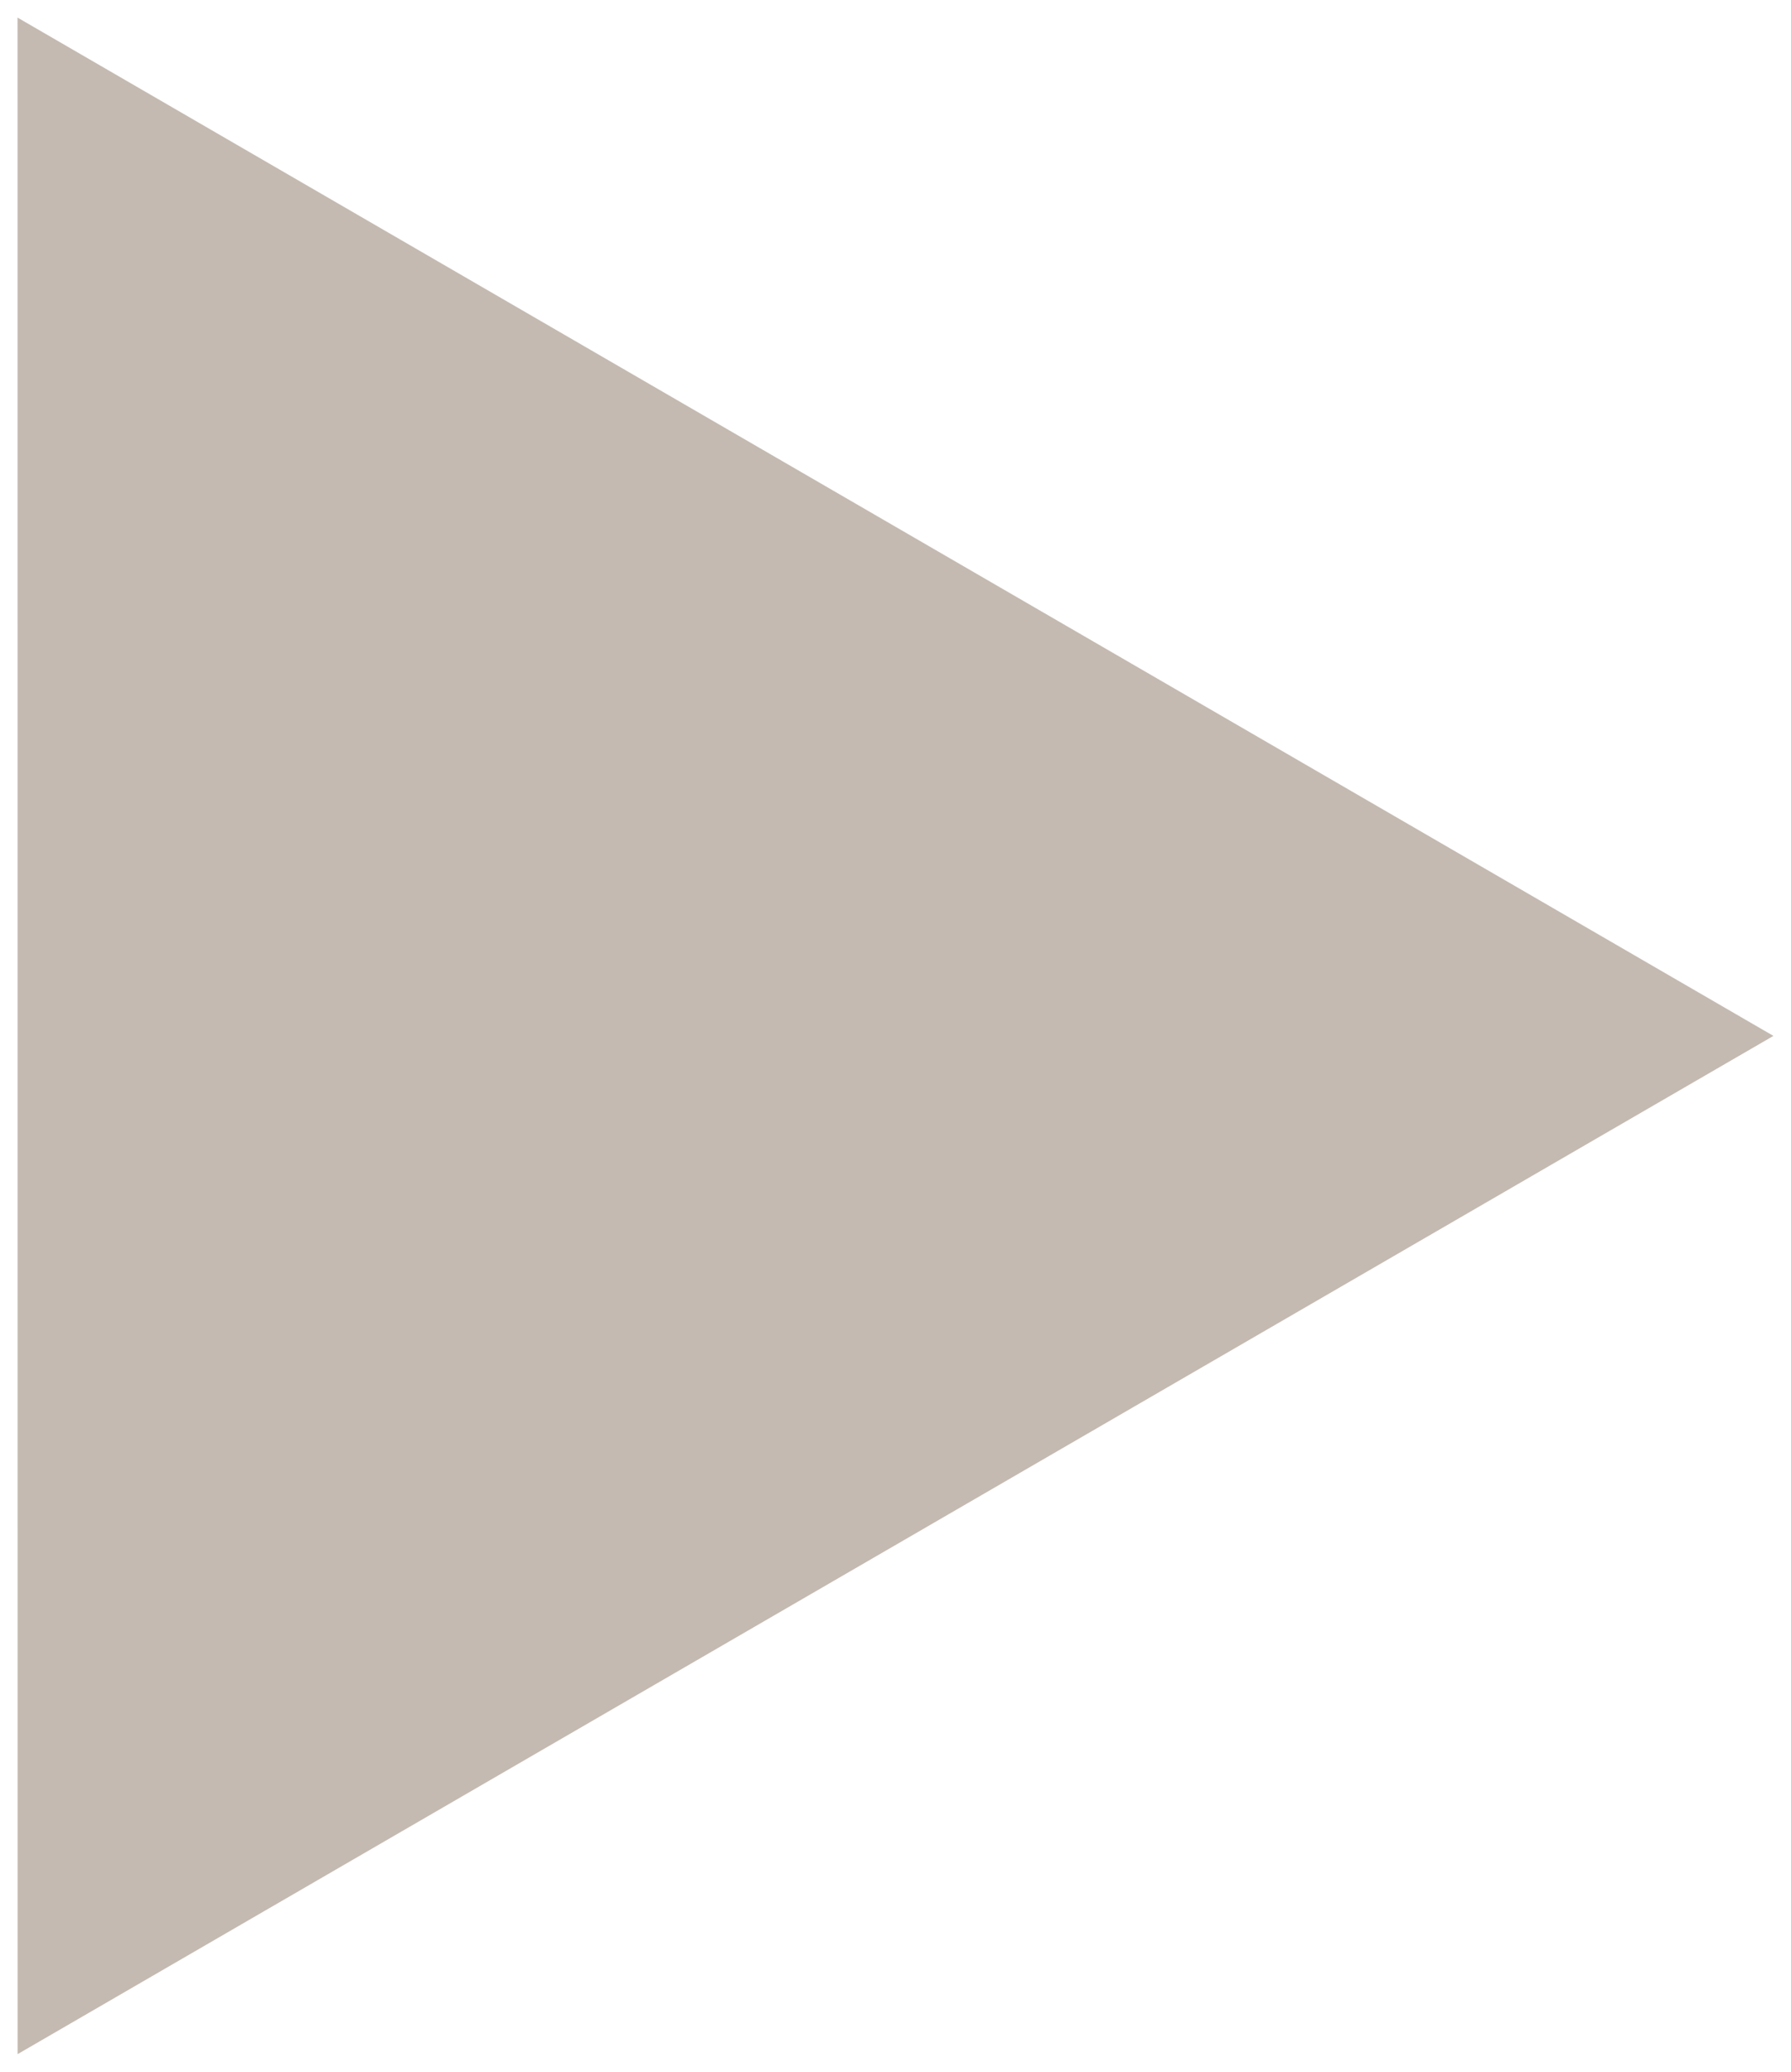 <svg width="96" height="111" viewBox="0 0 96 111" fill="none" xmlns="http://www.w3.org/2000/svg">
<g clip-path="url(#clip0_1014_1076)">
<path d="M0.939 0.942L0.943 110.058L95.058 55.502L0.939 0.942Z" fill="#C4BAB1"/>
</g>
<defs>
<clipPath id="clip0_1014_1076">
<rect width="96" height="111" fill="white"/>
</clipPath>
</defs>
</svg>
